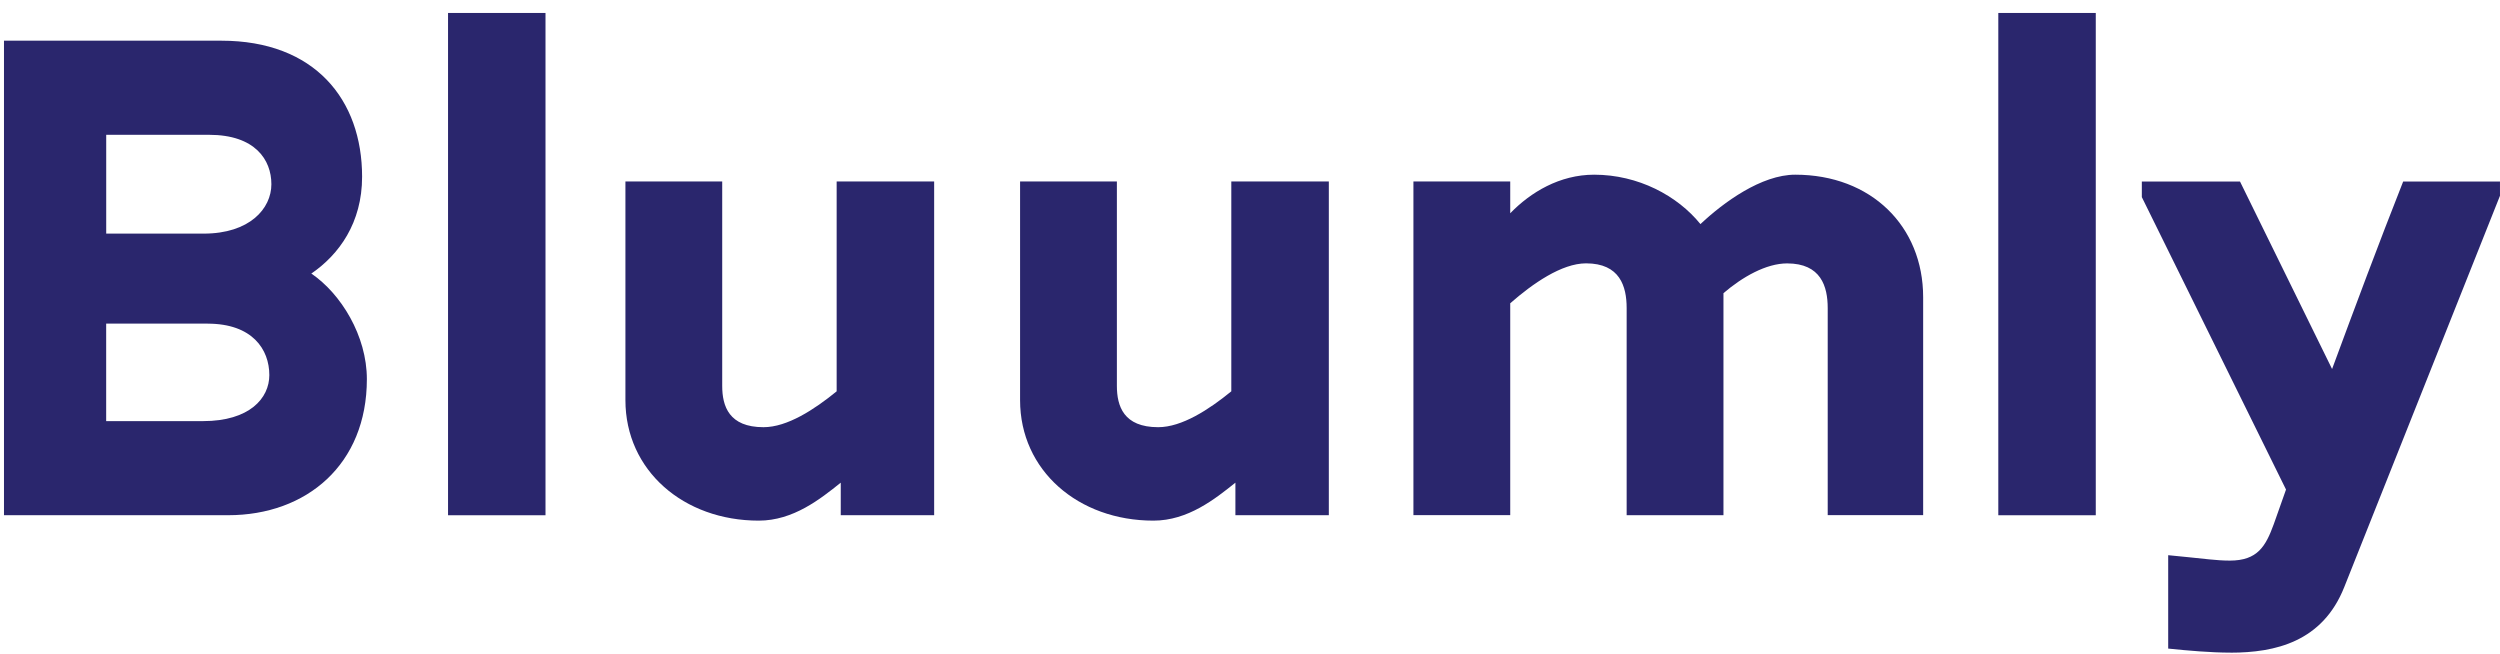 <svg width="130" height="34" viewBox="0 0 130 34" fill="none" xmlns="http://www.w3.org/2000/svg">
<path d="M11.859 26.791H0.207V2.116H11.508C16.365 2.116 18.829 5.178 18.829 9.191C18.829 11.584 17.633 13.239 16.189 14.225C17.736 15.281 19.077 17.463 19.077 19.716C19.077 24.151 15.943 26.791 11.861 26.791H11.859ZM10.873 7.01H5.523V12.148H10.591C12.984 12.148 14.112 10.846 14.112 9.579C14.112 8.311 13.266 7.01 10.873 7.01ZM10.802 16.828H5.521V21.898H10.555C12.984 21.898 14.005 20.702 14.005 19.505C14.005 18.169 13.124 16.83 10.8 16.83H10.802V16.828Z" fill="#2A266D"/>
<path d="M23.298 0.674H28.366V26.793H23.298V0.674Z" fill="#2A266D"/>
<path d="M43.715 25.102C42.658 25.947 41.251 27.073 39.456 27.073C35.549 27.073 32.522 24.467 32.522 20.807V9.437H37.555V20.067C37.555 21.123 37.908 22.214 39.703 22.214C40.936 22.214 42.344 21.298 43.506 20.349V9.437H48.576V26.789H43.719V25.1H43.715V25.102Z" fill="#2A266D"/>
<path d="M64.237 25.102C63.181 25.947 61.773 27.073 59.978 27.073C56.072 27.073 53.044 24.467 53.044 20.807V9.437H58.078V20.067C58.078 21.123 58.431 22.214 60.225 22.214C61.459 22.214 62.866 21.298 64.028 20.349V9.437H69.099V26.789H64.241V25.1H64.237V25.102Z" fill="#2A266D"/>
<path d="M95.041 16.021C95.041 14.894 94.688 13.697 92.93 13.697C91.838 13.697 90.605 14.401 89.62 15.245V26.789H84.586V16.017C84.586 14.89 84.233 13.694 82.475 13.694C81.207 13.694 79.694 14.75 78.532 15.77V26.787H73.498V9.437H78.532V11.09C79.588 9.999 81.102 9.084 82.896 9.084C85.184 9.084 87.227 10.175 88.423 11.653C89.62 10.526 91.591 9.084 93.351 9.084C97.294 9.084 100.004 11.759 100.004 15.454V26.787H95.041V16.015V16.021Z" fill="#2A266D"/>
<path d="M103.912 0.674H108.98V26.793H103.912V0.674Z" fill="#2A266D"/>
<path d="M115.985 33.937C114.963 33.937 113.768 33.832 112.746 33.726V28.87L113.803 28.975C114.577 29.046 115.245 29.151 115.95 29.151C117.393 29.151 117.816 28.411 118.238 27.251L118.873 25.457L111.375 10.25V9.439H116.48L121.268 19.189C122.465 15.95 123.698 12.643 124.965 9.439H129.999V10.179L121.903 30.524C120.775 33.376 118.311 33.939 115.989 33.939H115.985V33.937Z" fill="#2A266D"/>
</svg>
